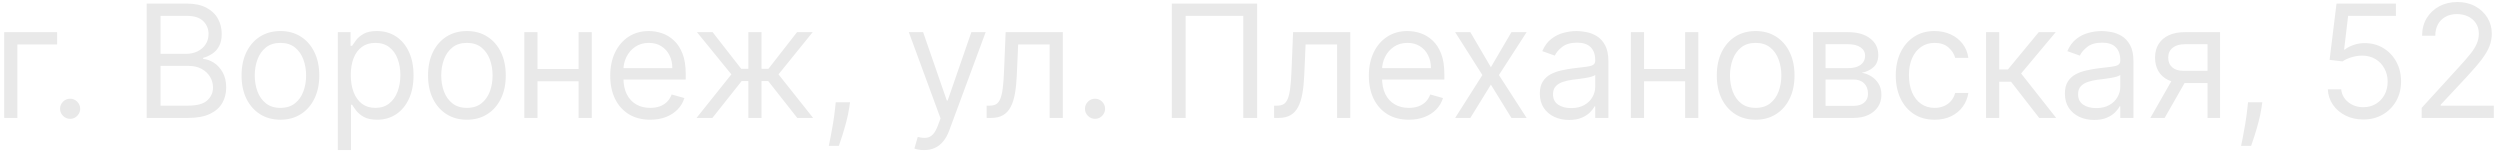 <?xml version="1.0" encoding="UTF-8"?> <svg xmlns="http://www.w3.org/2000/svg" width="318" height="20" viewBox="0 0 318 20" fill="none"><path d="M7.267 4.091V5.653H2.21V15H0.534V4.091H7.267ZM8.919 15.114C8.569 15.114 8.268 14.988 8.017 14.737C7.766 14.486 7.641 14.186 7.641 13.835C7.641 13.485 7.766 13.184 8.017 12.933C8.268 12.682 8.569 12.557 8.919 12.557C9.269 12.557 9.57 12.682 9.821 12.933C10.072 13.184 10.197 13.485 10.197 13.835C10.197 14.067 10.138 14.28 10.02 14.474C9.906 14.669 9.752 14.825 9.558 14.943C9.369 15.057 9.156 15.114 8.919 15.114ZM18.657 15V0.455H23.743C24.756 0.455 25.592 0.63 26.25 0.98C26.908 1.326 27.398 1.792 27.72 2.379C28.042 2.962 28.203 3.608 28.203 4.318C28.203 4.943 28.092 5.459 27.869 5.866C27.651 6.274 27.363 6.596 27.003 6.832C26.648 7.069 26.262 7.244 25.845 7.358V7.5C26.29 7.528 26.738 7.685 27.187 7.969C27.637 8.253 28.014 8.66 28.317 9.19C28.62 9.721 28.771 10.369 28.771 11.136C28.771 11.866 28.605 12.521 28.274 13.104C27.942 13.686 27.419 14.148 26.704 14.489C25.989 14.829 25.059 15 23.913 15H18.657ZM20.419 13.438H23.913C25.064 13.438 25.881 13.215 26.363 12.77C26.851 12.32 27.095 11.776 27.095 11.136C27.095 10.644 26.97 10.189 26.718 9.773C26.468 9.351 26.11 9.015 25.646 8.764C25.182 8.509 24.633 8.381 23.998 8.381H20.419V13.438ZM20.419 6.847H23.686C24.216 6.847 24.694 6.742 25.12 6.534C25.551 6.326 25.892 6.032 26.143 5.653C26.399 5.275 26.527 4.83 26.527 4.318C26.527 3.679 26.304 3.137 25.859 2.692C25.414 2.242 24.709 2.017 23.743 2.017H20.419V6.847ZM35.67 15.227C34.685 15.227 33.821 14.993 33.078 14.524C32.339 14.055 31.761 13.4 31.345 12.557C30.933 11.714 30.727 10.729 30.727 9.602C30.727 8.466 30.933 7.474 31.345 6.626C31.761 5.779 32.339 5.121 33.078 4.652C33.821 4.183 34.685 3.949 35.67 3.949C36.655 3.949 37.516 4.183 38.255 4.652C38.998 5.121 39.576 5.779 39.988 6.626C40.405 7.474 40.613 8.466 40.613 9.602C40.613 10.729 40.405 11.714 39.988 12.557C39.576 13.4 38.998 14.055 38.255 14.524C37.516 14.993 36.655 15.227 35.67 15.227ZM35.67 13.722C36.418 13.722 37.033 13.53 37.516 13.146C37.999 12.763 38.357 12.258 38.589 11.633C38.821 11.008 38.937 10.331 38.937 9.602C38.937 8.873 38.821 8.194 38.589 7.564C38.357 6.934 37.999 6.425 37.516 6.037C37.033 5.649 36.418 5.455 35.67 5.455C34.922 5.455 34.306 5.649 33.823 6.037C33.34 6.425 32.983 6.934 32.751 7.564C32.519 8.194 32.403 8.873 32.403 9.602C32.403 10.331 32.519 11.008 32.751 11.633C32.983 12.258 33.34 12.763 33.823 13.146C34.306 13.53 34.922 13.722 35.67 13.722ZM42.972 19.091V4.091H44.591V5.824H44.79C44.913 5.634 45.083 5.393 45.301 5.099C45.524 4.801 45.841 4.536 46.253 4.304C46.669 4.067 47.233 3.949 47.943 3.949C48.862 3.949 49.671 4.178 50.372 4.638C51.073 5.097 51.62 5.748 52.013 6.591C52.406 7.434 52.602 8.428 52.602 9.574C52.602 10.729 52.406 11.731 52.013 12.578C51.62 13.421 51.075 14.074 50.379 14.538C49.683 14.998 48.881 15.227 47.972 15.227C47.271 15.227 46.71 15.111 46.288 14.879C45.867 14.643 45.543 14.375 45.315 14.077C45.088 13.774 44.913 13.523 44.79 13.324H44.648V19.091H42.972ZM44.619 9.545C44.619 10.369 44.74 11.096 44.981 11.726C45.223 12.351 45.576 12.841 46.04 13.196C46.504 13.546 47.072 13.722 47.744 13.722C48.445 13.722 49.03 13.537 49.499 13.168C49.972 12.794 50.327 12.292 50.564 11.662C50.805 11.027 50.926 10.322 50.926 9.545C50.926 8.778 50.808 8.087 50.571 7.472C50.339 6.851 49.986 6.361 49.513 6.001C49.044 5.637 48.455 5.455 47.744 5.455C47.062 5.455 46.49 5.627 46.026 5.973C45.562 6.314 45.211 6.792 44.974 7.408C44.738 8.018 44.619 8.731 44.619 9.545ZM59.391 15.227C58.406 15.227 57.542 14.993 56.799 14.524C56.06 14.055 55.482 13.4 55.066 12.557C54.654 11.714 54.448 10.729 54.448 9.602C54.448 8.466 54.654 7.474 55.066 6.626C55.482 5.779 56.06 5.121 56.799 4.652C57.542 4.183 58.406 3.949 59.391 3.949C60.376 3.949 61.237 4.183 61.976 4.652C62.719 5.121 63.297 5.779 63.709 6.626C64.126 7.474 64.334 8.466 64.334 9.602C64.334 10.729 64.126 11.714 63.709 12.557C63.297 13.4 62.719 14.055 61.976 14.524C61.237 14.993 60.376 15.227 59.391 15.227ZM59.391 13.722C60.139 13.722 60.755 13.53 61.237 13.146C61.721 12.763 62.078 12.258 62.31 11.633C62.542 11.008 62.658 10.331 62.658 9.602C62.658 8.873 62.542 8.194 62.31 7.564C62.078 6.934 61.721 6.425 61.237 6.037C60.755 5.649 60.139 5.455 59.391 5.455C58.643 5.455 58.027 5.649 57.544 6.037C57.061 6.425 56.704 6.934 56.472 7.564C56.24 8.194 56.124 8.873 56.124 9.602C56.124 10.331 56.24 11.008 56.472 11.633C56.704 12.258 57.061 12.763 57.544 13.146C58.027 13.53 58.643 13.722 59.391 13.722ZM73.994 8.778V10.341H67.971V8.778H73.994ZM68.369 4.091V15H66.693V4.091H68.369ZM75.272 4.091V15H73.596V4.091H75.272ZM82.707 15.227C81.656 15.227 80.749 14.995 79.987 14.531C79.229 14.062 78.645 13.409 78.233 12.571C77.826 11.728 77.622 10.748 77.622 9.631C77.622 8.513 77.826 7.528 78.233 6.676C78.645 5.819 79.218 5.152 79.951 4.673C80.69 4.19 81.552 3.949 82.537 3.949C83.105 3.949 83.666 4.044 84.22 4.233C84.774 4.422 85.278 4.73 85.733 5.156C86.187 5.578 86.549 6.136 86.819 6.832C87.089 7.528 87.224 8.385 87.224 9.403V10.114H78.815V8.665H85.52C85.52 8.049 85.397 7.5 85.15 7.017C84.909 6.534 84.563 6.153 84.113 5.874C83.668 5.594 83.143 5.455 82.537 5.455C81.869 5.455 81.291 5.62 80.804 5.952C80.321 6.278 79.949 6.705 79.689 7.23C79.428 7.756 79.298 8.319 79.298 8.92V9.886C79.298 10.71 79.44 11.409 79.724 11.982C80.013 12.55 80.413 12.983 80.924 13.281C81.436 13.575 82.03 13.722 82.707 13.722C83.147 13.722 83.545 13.66 83.9 13.537C84.26 13.409 84.57 13.22 84.831 12.969C85.091 12.713 85.292 12.396 85.434 12.017L87.054 12.472C86.883 13.021 86.597 13.504 86.194 13.921C85.792 14.332 85.295 14.654 84.703 14.886C84.111 15.114 83.446 15.227 82.707 15.227ZM88.599 15L93.031 9.46L88.656 4.091H90.645L94.281 8.75H95.19V4.091H96.866V8.75H97.747L101.383 4.091H103.372L99.025 9.46L103.429 15H101.412L97.719 10.312H96.866V15H95.19V10.312H94.338L90.616 15H88.599ZM108.124 13.011L108.01 13.778C107.93 14.318 107.807 14.896 107.641 15.511C107.48 16.127 107.312 16.707 107.137 17.251C106.962 17.796 106.817 18.229 106.703 18.551H105.425C105.487 18.248 105.567 17.848 105.667 17.351C105.766 16.854 105.865 16.297 105.965 15.682C106.069 15.071 106.154 14.446 106.221 13.807L106.306 13.011H108.124ZM117.534 19.091C117.25 19.091 116.997 19.067 116.774 19.02C116.551 18.977 116.398 18.935 116.312 18.892L116.738 17.415C117.146 17.519 117.506 17.557 117.818 17.528C118.131 17.5 118.408 17.36 118.649 17.109C118.895 16.863 119.12 16.463 119.324 15.909L119.636 15.057L115.602 4.091H117.42L120.432 12.784H120.545L123.557 4.091H125.375L120.744 16.591C120.536 17.154 120.278 17.621 119.97 17.99C119.662 18.364 119.305 18.641 118.898 18.821C118.495 19.001 118.041 19.091 117.534 19.091ZM125.503 15V13.438H125.901C126.228 13.438 126.5 13.374 126.718 13.246C126.936 13.113 127.111 12.883 127.243 12.557C127.381 12.225 127.485 11.766 127.556 11.179C127.632 10.587 127.686 9.834 127.719 8.92L127.918 4.091H135.191V15H133.515V5.653H129.509L129.339 9.545C129.301 10.44 129.22 11.229 129.097 11.911C128.979 12.588 128.796 13.156 128.55 13.615C128.309 14.074 127.987 14.42 127.584 14.652C127.182 14.884 126.678 15 126.072 15H125.503ZM139.288 15.114C138.937 15.114 138.637 14.988 138.386 14.737C138.135 14.486 138.009 14.186 138.009 13.835C138.009 13.485 138.135 13.184 138.386 12.933C138.637 12.682 138.937 12.557 139.288 12.557C139.638 12.557 139.939 12.682 140.19 12.933C140.441 13.184 140.566 13.485 140.566 13.835C140.566 14.067 140.507 14.28 140.389 14.474C140.275 14.669 140.121 14.825 139.927 14.943C139.738 15.057 139.524 15.114 139.288 15.114ZM159.907 0.455V15H158.146V2.017H150.816V15H149.055V0.455H159.907ZM162.067 15V13.438H162.464C162.791 13.438 163.063 13.374 163.281 13.246C163.499 13.113 163.674 12.883 163.807 12.557C163.944 12.225 164.048 11.766 164.119 11.179C164.195 10.587 164.249 9.834 164.283 8.92L164.481 4.091H171.754V15H170.078V5.653H166.072L165.902 9.545C165.864 10.44 165.783 11.229 165.66 11.911C165.542 12.588 165.36 13.156 165.114 13.615C164.872 14.074 164.55 14.42 164.148 14.652C163.745 14.884 163.241 15 162.635 15H162.067ZM179.203 15.227C178.152 15.227 177.245 14.995 176.483 14.531C175.726 14.062 175.141 13.409 174.729 12.571C174.322 11.728 174.118 10.748 174.118 9.631C174.118 8.513 174.322 7.528 174.729 6.676C175.141 5.819 175.714 5.152 176.448 4.673C177.186 4.19 178.048 3.949 179.033 3.949C179.601 3.949 180.162 4.044 180.716 4.233C181.27 4.422 181.774 4.73 182.229 5.156C182.683 5.578 183.046 6.136 183.315 6.832C183.585 7.528 183.72 8.385 183.72 9.403V10.114H175.311V8.665H182.016C182.016 8.049 181.893 7.5 181.646 7.017C181.405 6.534 181.059 6.153 180.61 5.874C180.164 5.594 179.639 5.455 179.033 5.455C178.365 5.455 177.788 5.62 177.3 5.952C176.817 6.278 176.445 6.705 176.185 7.23C175.924 7.756 175.794 8.319 175.794 8.92V9.886C175.794 10.71 175.936 11.409 176.22 11.982C176.509 12.55 176.909 12.983 177.421 13.281C177.932 13.575 178.526 13.722 179.203 13.722C179.644 13.722 180.041 13.66 180.396 13.537C180.756 13.409 181.066 13.22 181.327 12.969C181.587 12.713 181.788 12.396 181.931 12.017L183.55 12.472C183.379 13.021 183.093 13.504 182.69 13.921C182.288 14.332 181.791 14.654 181.199 14.886C180.607 15.114 179.942 15.227 179.203 15.227ZM187.027 4.091L189.641 8.551L192.254 4.091H194.186L190.663 9.545L194.186 15H192.254L189.641 10.767L187.027 15H185.095L188.561 9.545L185.095 4.091H187.027ZM199.588 15.256C198.897 15.256 198.269 15.126 197.706 14.865C197.143 14.6 196.695 14.219 196.364 13.722C196.032 13.22 195.866 12.614 195.866 11.903C195.866 11.278 195.99 10.772 196.236 10.383C196.482 9.991 196.811 9.683 197.223 9.46C197.635 9.238 198.089 9.072 198.587 8.963C199.089 8.849 199.593 8.759 200.099 8.693C200.762 8.608 201.3 8.544 201.712 8.501C202.128 8.454 202.431 8.376 202.621 8.267C202.815 8.158 202.912 7.969 202.912 7.699V7.642C202.912 6.941 202.72 6.397 202.337 6.009C201.958 5.62 201.383 5.426 200.611 5.426C199.811 5.426 199.183 5.601 198.729 5.952C198.274 6.302 197.955 6.676 197.77 7.074L196.179 6.506C196.463 5.843 196.842 5.327 197.315 4.957C197.794 4.583 198.314 4.323 198.878 4.176C199.446 4.025 200.005 3.949 200.554 3.949C200.904 3.949 201.307 3.991 201.761 4.077C202.221 4.157 202.663 4.325 203.089 4.581C203.52 4.837 203.878 5.223 204.162 5.739C204.446 6.255 204.588 6.946 204.588 7.812V15H202.912V13.523H202.827C202.713 13.759 202.524 14.013 202.259 14.283C201.993 14.553 201.641 14.782 201.2 14.972C200.76 15.161 200.223 15.256 199.588 15.256ZM199.844 13.75C200.507 13.75 201.065 13.62 201.52 13.359C201.979 13.099 202.325 12.763 202.557 12.351C202.794 11.939 202.912 11.506 202.912 11.051V9.517C202.841 9.602 202.685 9.68 202.443 9.751C202.206 9.818 201.932 9.877 201.619 9.929C201.312 9.976 201.011 10.019 200.717 10.057C200.429 10.09 200.194 10.118 200.014 10.142C199.579 10.199 199.171 10.291 198.793 10.419C198.419 10.542 198.116 10.729 197.884 10.98C197.656 11.226 197.543 11.562 197.543 11.989C197.543 12.571 197.758 13.011 198.189 13.31C198.625 13.603 199.176 13.75 199.844 13.75ZM214.749 8.778V10.341H208.726V8.778H214.749ZM209.124 4.091V15H207.447V4.091H209.124ZM216.027 4.091V15H214.351V4.091H216.027ZM223.32 15.227C222.335 15.227 221.471 14.993 220.727 14.524C219.989 14.055 219.411 13.4 218.995 12.557C218.583 11.714 218.377 10.729 218.377 9.602C218.377 8.466 218.583 7.474 218.995 6.626C219.411 5.779 219.989 5.121 220.727 4.652C221.471 4.183 222.335 3.949 223.32 3.949C224.305 3.949 225.166 4.183 225.905 4.652C226.648 5.121 227.226 5.779 227.638 6.626C228.055 7.474 228.263 8.466 228.263 9.602C228.263 10.729 228.055 11.714 227.638 12.557C227.226 13.4 226.648 14.055 225.905 14.524C225.166 14.993 224.305 15.227 223.32 15.227ZM223.32 13.722C224.068 13.722 224.683 13.53 225.166 13.146C225.649 12.763 226.007 12.258 226.239 11.633C226.471 11.008 226.587 10.331 226.587 9.602C226.587 8.873 226.471 8.194 226.239 7.564C226.007 6.934 225.649 6.425 225.166 6.037C224.683 5.649 224.068 5.455 223.32 5.455C222.572 5.455 221.956 5.649 221.473 6.037C220.99 6.425 220.633 6.934 220.401 7.564C220.169 8.194 220.053 8.873 220.053 9.602C220.053 10.331 220.169 11.008 220.401 11.633C220.633 12.258 220.99 12.763 221.473 13.146C221.956 13.53 222.572 13.722 223.32 13.722ZM230.622 15V4.091H235.082C236.256 4.091 237.189 4.356 237.88 4.886C238.571 5.417 238.917 6.117 238.917 6.989C238.917 7.652 238.721 8.165 238.328 8.53C237.935 8.89 237.43 9.134 236.815 9.261C237.217 9.318 237.608 9.46 237.987 9.688C238.37 9.915 238.687 10.227 238.938 10.625C239.189 11.018 239.315 11.501 239.315 12.074C239.315 12.633 239.173 13.132 238.889 13.572C238.605 14.013 238.197 14.361 237.667 14.617C237.137 14.872 236.502 15 235.764 15H230.622ZM232.212 13.466H235.764C236.341 13.466 236.793 13.329 237.12 13.054C237.447 12.779 237.61 12.405 237.61 11.932C237.61 11.368 237.447 10.926 237.12 10.604C236.793 10.277 236.341 10.114 235.764 10.114H232.212V13.466ZM232.212 8.665H235.082C235.532 8.665 235.918 8.603 236.239 8.48C236.561 8.352 236.808 8.172 236.978 7.94C237.153 7.704 237.241 7.424 237.241 7.102C237.241 6.643 237.049 6.283 236.666 6.023C236.282 5.758 235.754 5.625 235.082 5.625H232.212V8.665ZM246.084 15.227C245.061 15.227 244.18 14.986 243.442 14.503C242.703 14.02 242.135 13.355 241.737 12.507C241.34 11.66 241.141 10.691 241.141 9.602C241.141 8.494 241.344 7.517 241.751 6.669C242.163 5.817 242.736 5.152 243.47 4.673C244.209 4.19 245.071 3.949 246.055 3.949C246.823 3.949 247.514 4.091 248.129 4.375C248.745 4.659 249.249 5.057 249.642 5.568C250.035 6.08 250.279 6.676 250.374 7.358H248.698C248.57 6.861 248.286 6.42 247.845 6.037C247.41 5.649 246.823 5.455 246.084 5.455C245.43 5.455 244.858 5.625 244.365 5.966C243.877 6.302 243.496 6.778 243.222 7.393C242.952 8.004 242.817 8.722 242.817 9.545C242.817 10.388 242.949 11.122 243.215 11.747C243.484 12.372 243.863 12.857 244.351 13.203C244.843 13.549 245.421 13.722 246.084 13.722C246.519 13.722 246.915 13.646 247.27 13.494C247.625 13.343 247.926 13.125 248.172 12.841C248.418 12.557 248.593 12.216 248.698 11.818H250.374C250.279 12.462 250.045 13.042 249.671 13.558C249.301 14.07 248.811 14.477 248.2 14.78C247.594 15.078 246.889 15.227 246.084 15.227ZM252.624 15V4.091H254.3V8.835H255.408L259.328 4.091H261.488L257.084 9.347L261.544 15H259.385L255.806 10.398H254.3V15H252.624ZM266.376 15.256C265.685 15.256 265.058 15.126 264.494 14.865C263.931 14.6 263.483 14.219 263.152 13.722C262.82 13.22 262.655 12.614 262.655 11.903C262.655 11.278 262.778 10.772 263.024 10.383C263.27 9.991 263.599 9.683 264.011 9.46C264.423 9.238 264.878 9.072 265.375 8.963C265.877 8.849 266.381 8.759 266.888 8.693C267.551 8.608 268.088 8.544 268.5 8.501C268.917 8.454 269.22 8.376 269.409 8.267C269.603 8.158 269.7 7.969 269.7 7.699V7.642C269.7 6.941 269.508 6.397 269.125 6.009C268.746 5.62 268.171 5.426 267.399 5.426C266.599 5.426 265.972 5.601 265.517 5.952C265.062 6.302 264.743 6.676 264.558 7.074L262.967 6.506C263.251 5.843 263.63 5.327 264.104 4.957C264.582 4.583 265.103 4.323 265.666 4.176C266.234 4.025 266.793 3.949 267.342 3.949C267.693 3.949 268.095 3.991 268.55 4.077C269.009 4.157 269.452 4.325 269.878 4.581C270.309 4.837 270.666 5.223 270.95 5.739C271.234 6.255 271.376 6.946 271.376 7.812V15H269.7V13.523H269.615C269.501 13.759 269.312 14.013 269.047 14.283C268.782 14.553 268.429 14.782 267.989 14.972C267.548 15.161 267.011 15.256 266.376 15.256ZM266.632 13.75C267.295 13.75 267.854 13.62 268.308 13.359C268.767 13.099 269.113 12.763 269.345 12.351C269.582 11.939 269.7 11.506 269.7 11.051V9.517C269.629 9.602 269.473 9.68 269.231 9.751C268.995 9.818 268.72 9.877 268.408 9.929C268.1 9.976 267.799 10.019 267.506 10.057C267.217 10.09 266.982 10.118 266.802 10.142C266.367 10.199 265.96 10.291 265.581 10.419C265.207 10.542 264.904 10.729 264.672 10.98C264.445 11.226 264.331 11.562 264.331 11.989C264.331 12.571 264.546 13.011 264.977 13.31C265.413 13.603 265.964 13.75 266.632 13.75ZM280.798 15V5.625H277.9C277.247 5.625 276.733 5.777 276.359 6.08C275.985 6.383 275.798 6.799 275.798 7.33C275.798 7.85 275.966 8.26 276.302 8.558C276.643 8.857 277.11 9.006 277.702 9.006H281.224V10.568H277.702C276.963 10.568 276.326 10.438 275.791 10.178C275.256 9.917 274.844 9.545 274.555 9.062C274.266 8.575 274.122 7.997 274.122 7.33C274.122 6.657 274.274 6.08 274.577 5.597C274.88 5.114 275.313 4.742 275.876 4.482C276.444 4.221 277.119 4.091 277.9 4.091H282.389V15H280.798ZM273.525 15L276.622 9.574H278.44L275.344 15H273.525ZM287.766 13.011L287.652 13.778C287.572 14.318 287.449 14.896 287.283 15.511C287.122 16.127 286.954 16.707 286.779 17.251C286.604 17.796 286.459 18.229 286.346 18.551H285.067C285.129 18.248 285.209 17.848 285.309 17.351C285.408 16.854 285.508 16.297 285.607 15.682C285.711 15.071 285.796 14.446 285.863 13.807L285.948 13.011H287.766ZM300.614 15.199C299.78 15.199 299.03 15.033 298.362 14.702C297.695 14.37 297.16 13.916 296.757 13.338C296.355 12.76 296.134 12.102 296.097 11.364H297.801C297.867 12.022 298.166 12.566 298.696 12.997C299.231 13.423 299.87 13.636 300.614 13.636C301.21 13.636 301.741 13.497 302.205 13.217C302.673 12.938 303.04 12.555 303.305 12.067C303.575 11.574 303.71 11.018 303.71 10.398C303.71 9.763 303.571 9.197 303.291 8.7C303.017 8.198 302.638 7.803 302.155 7.514C301.672 7.225 301.12 7.079 300.5 7.074C300.055 7.069 299.598 7.138 299.129 7.28C298.661 7.417 298.275 7.595 297.972 7.812L296.324 7.614L297.205 0.455H304.761V2.017H298.682L298.17 6.307H298.256C298.554 6.07 298.928 5.874 299.378 5.717C299.828 5.561 300.296 5.483 300.784 5.483C301.674 5.483 302.467 5.696 303.163 6.122C303.864 6.544 304.413 7.121 304.811 7.855C305.214 8.589 305.415 9.427 305.415 10.369C305.415 11.297 305.206 12.126 304.79 12.855C304.378 13.579 303.81 14.152 303.085 14.574C302.361 14.991 301.537 15.199 300.614 15.199ZM308.036 15V13.722L312.837 8.466C313.401 7.85 313.865 7.315 314.229 6.861C314.594 6.402 314.864 5.971 315.039 5.568C315.219 5.161 315.309 4.735 315.309 4.29C315.309 3.778 315.186 3.336 314.94 2.962C314.698 2.588 314.367 2.299 313.945 2.095C313.524 1.892 313.05 1.79 312.525 1.79C311.966 1.79 311.478 1.906 311.062 2.138C310.65 2.365 310.33 2.685 310.103 3.097C309.88 3.509 309.769 3.991 309.769 4.545H308.093C308.093 3.693 308.289 2.945 308.682 2.301C309.075 1.657 309.61 1.155 310.288 0.795C310.969 0.436 311.734 0.256 312.582 0.256C313.434 0.256 314.189 0.436 314.847 0.795C315.505 1.155 316.021 1.641 316.396 2.251C316.77 2.862 316.957 3.542 316.957 4.29C316.957 4.825 316.86 5.348 316.665 5.859C316.476 6.366 316.145 6.932 315.671 7.557C315.202 8.177 314.551 8.935 313.718 9.83L310.451 13.324V13.438H317.212V15H308.036Z" fill="#E9E9E9"></path></svg> 